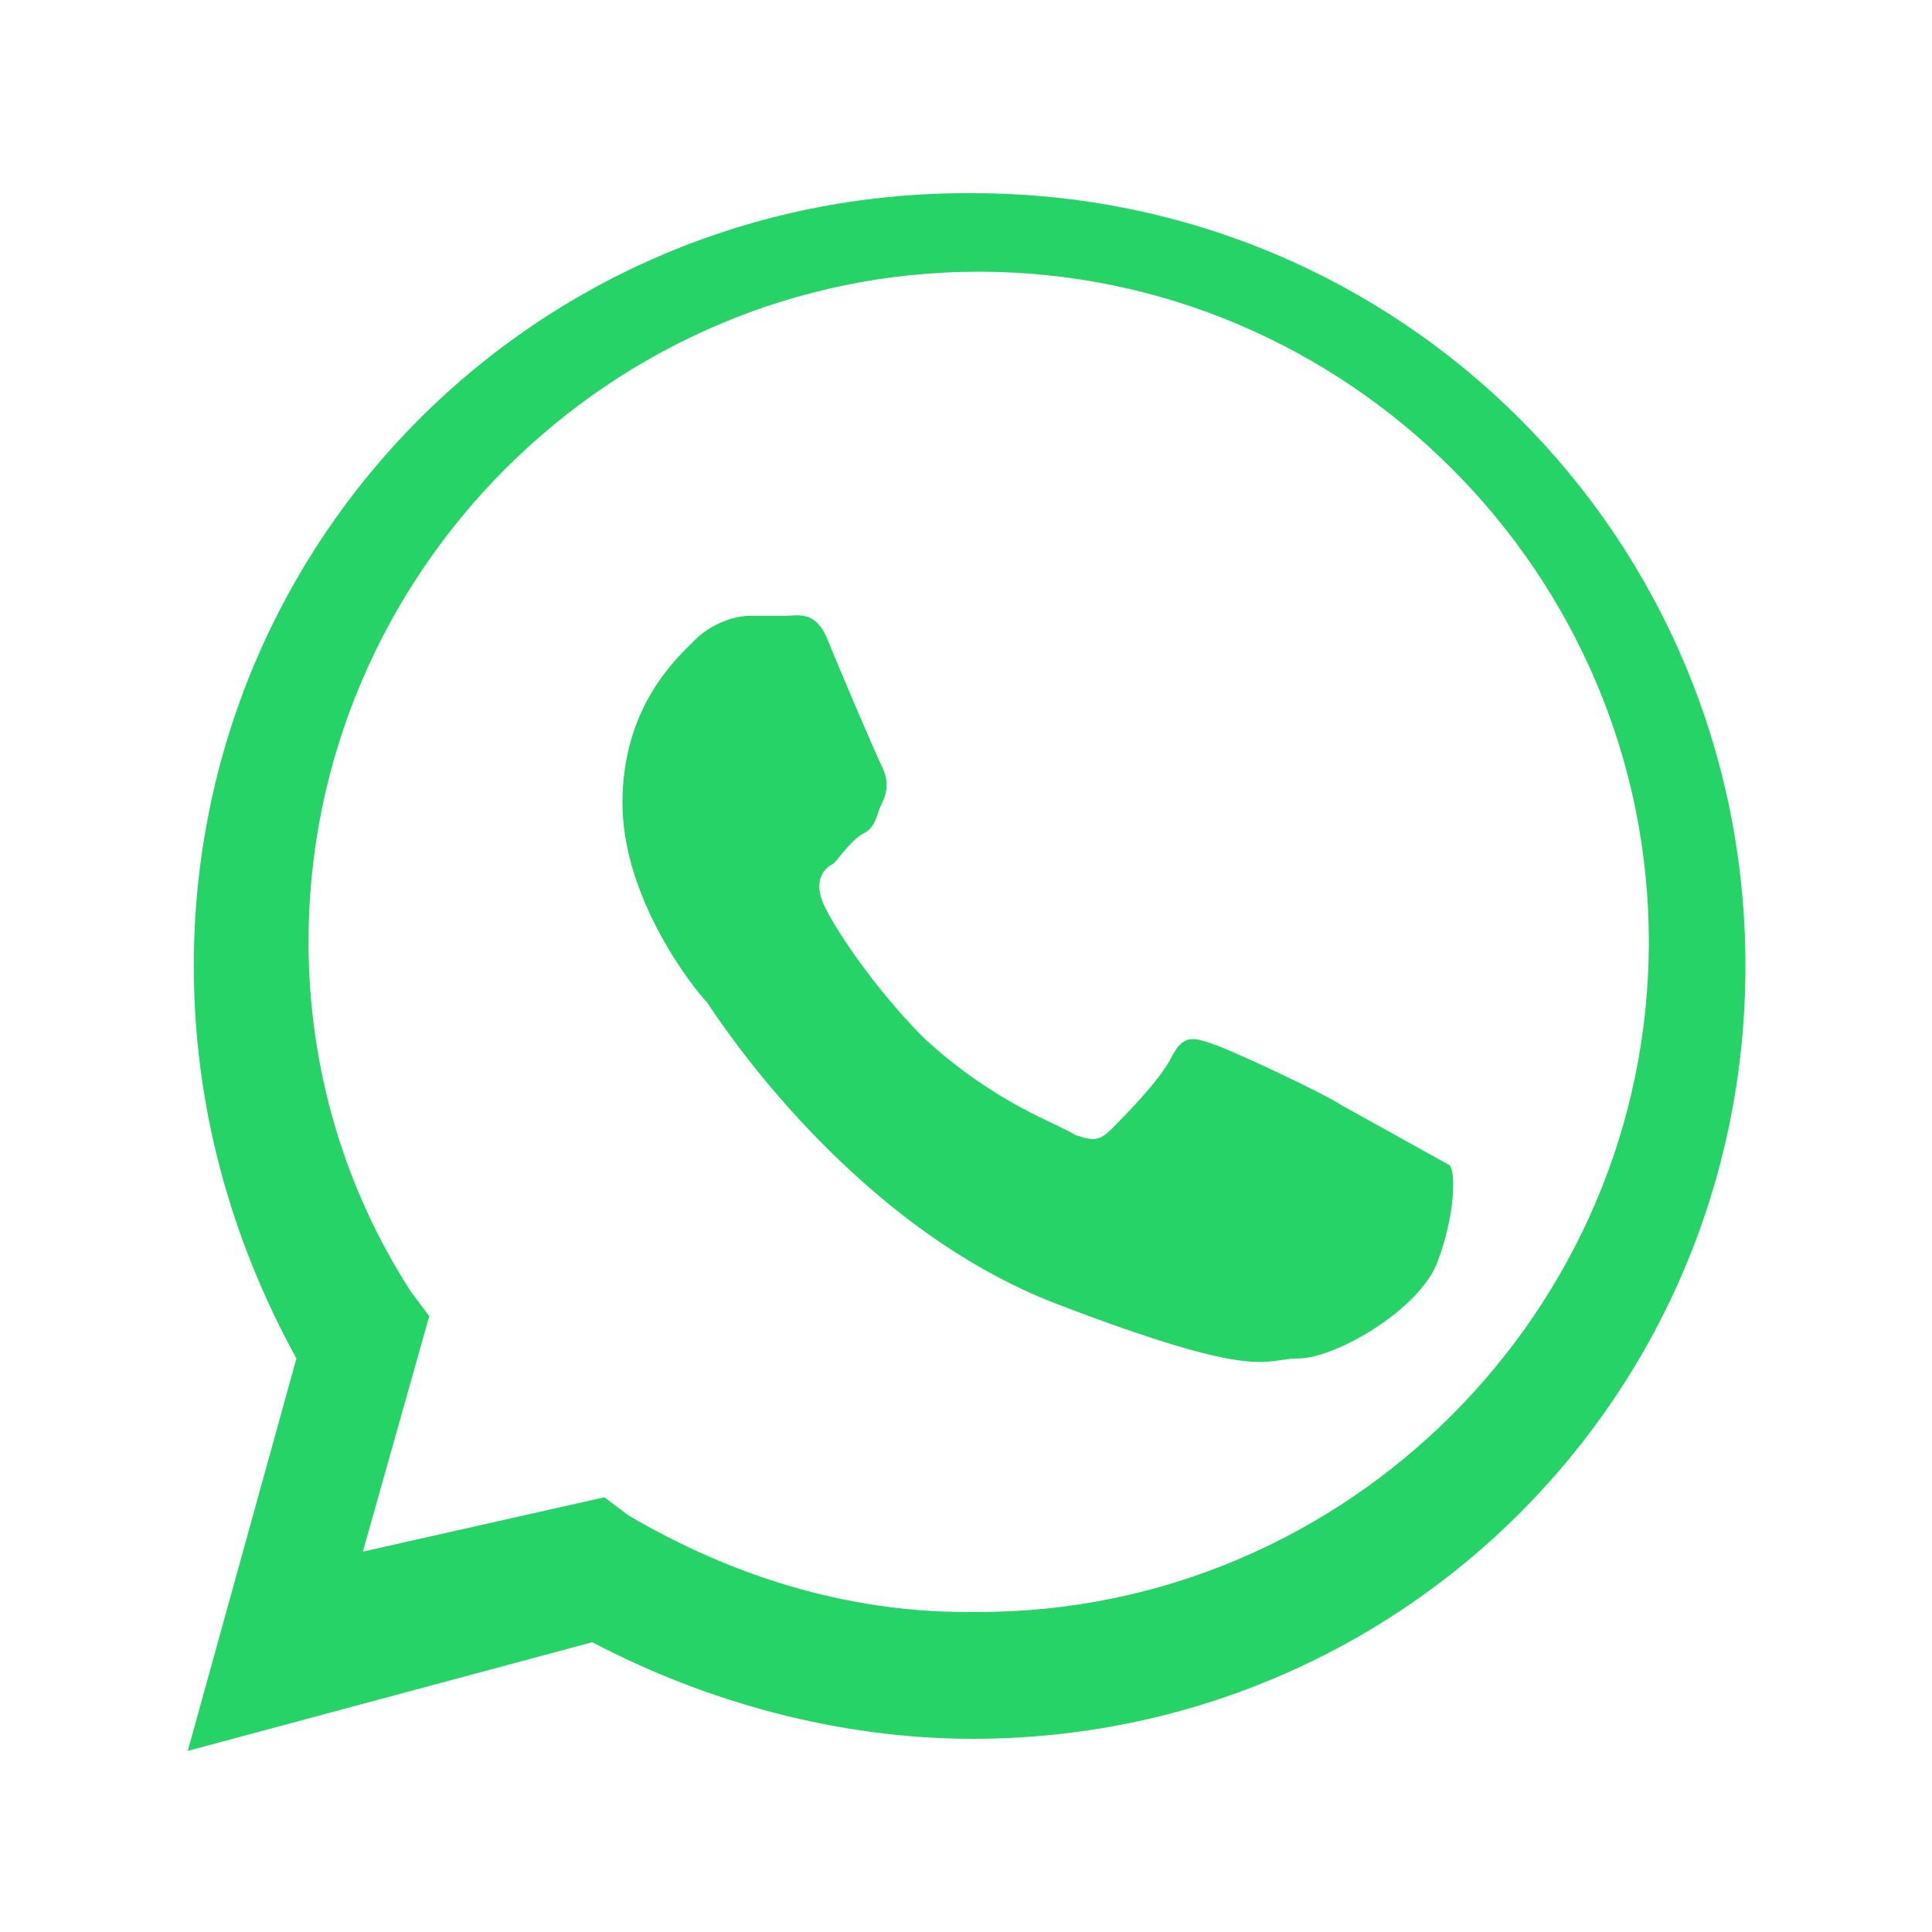 <svg xmlns="http://www.w3.org/2000/svg" viewBox="0 0 32 32"><path d="M16.01 3.2c-7.1 0-12.8 5.7-12.8 12.8 0 2.3.6 4.5 1.7 6.5l-1.8 6.5 6.7-1.8c1.9 1 4.1 1.6 6.3 1.6 7.1 0 12.8-5.7 12.8-12.8s-5.7-12.8-12.8-12.8zm0 23.5c-2 0-3.9-.6-5.6-1.6l-.4-.3-4 .9 1.1-3.9-.3-.4c-1.1-1.7-1.7-3.7-1.7-5.8 0-6.1 5-11.1 11.1-11.1s11.1 5 11.1 11.1-5 11.1-11.1 11.1zm6.2-8.4c-.3-.2-1.8-.9-2.1-1-.3-.1-.5-.2-.7.2s-.8 1-1 1.2c-.2.2-.3.2-.6.1-.3-.2-1.3-.5-2.5-1.6-.9-.9-1.6-2-1.7-2.3s0-.5.2-.6c.1-.1.3-.4.5-.5s.2-.3.3-.5c.1-.2.1-.4 0-.6s-.7-1.6-.9-2.1c-.2-.5-.5-.4-.7-.4h-.6c-.2 0-.6.1-.9.4s-1.2 1.1-1.2 2.7 1.2 3.1 1.4 3.3c.2.3 2.4 3.7 5.8 5 3.4 1.3 3.4.9 4 .9.6 0 2-.8 2.3-1.6.3-.8.3-1.5.2-1.6z" fill="#25d366"/></svg>